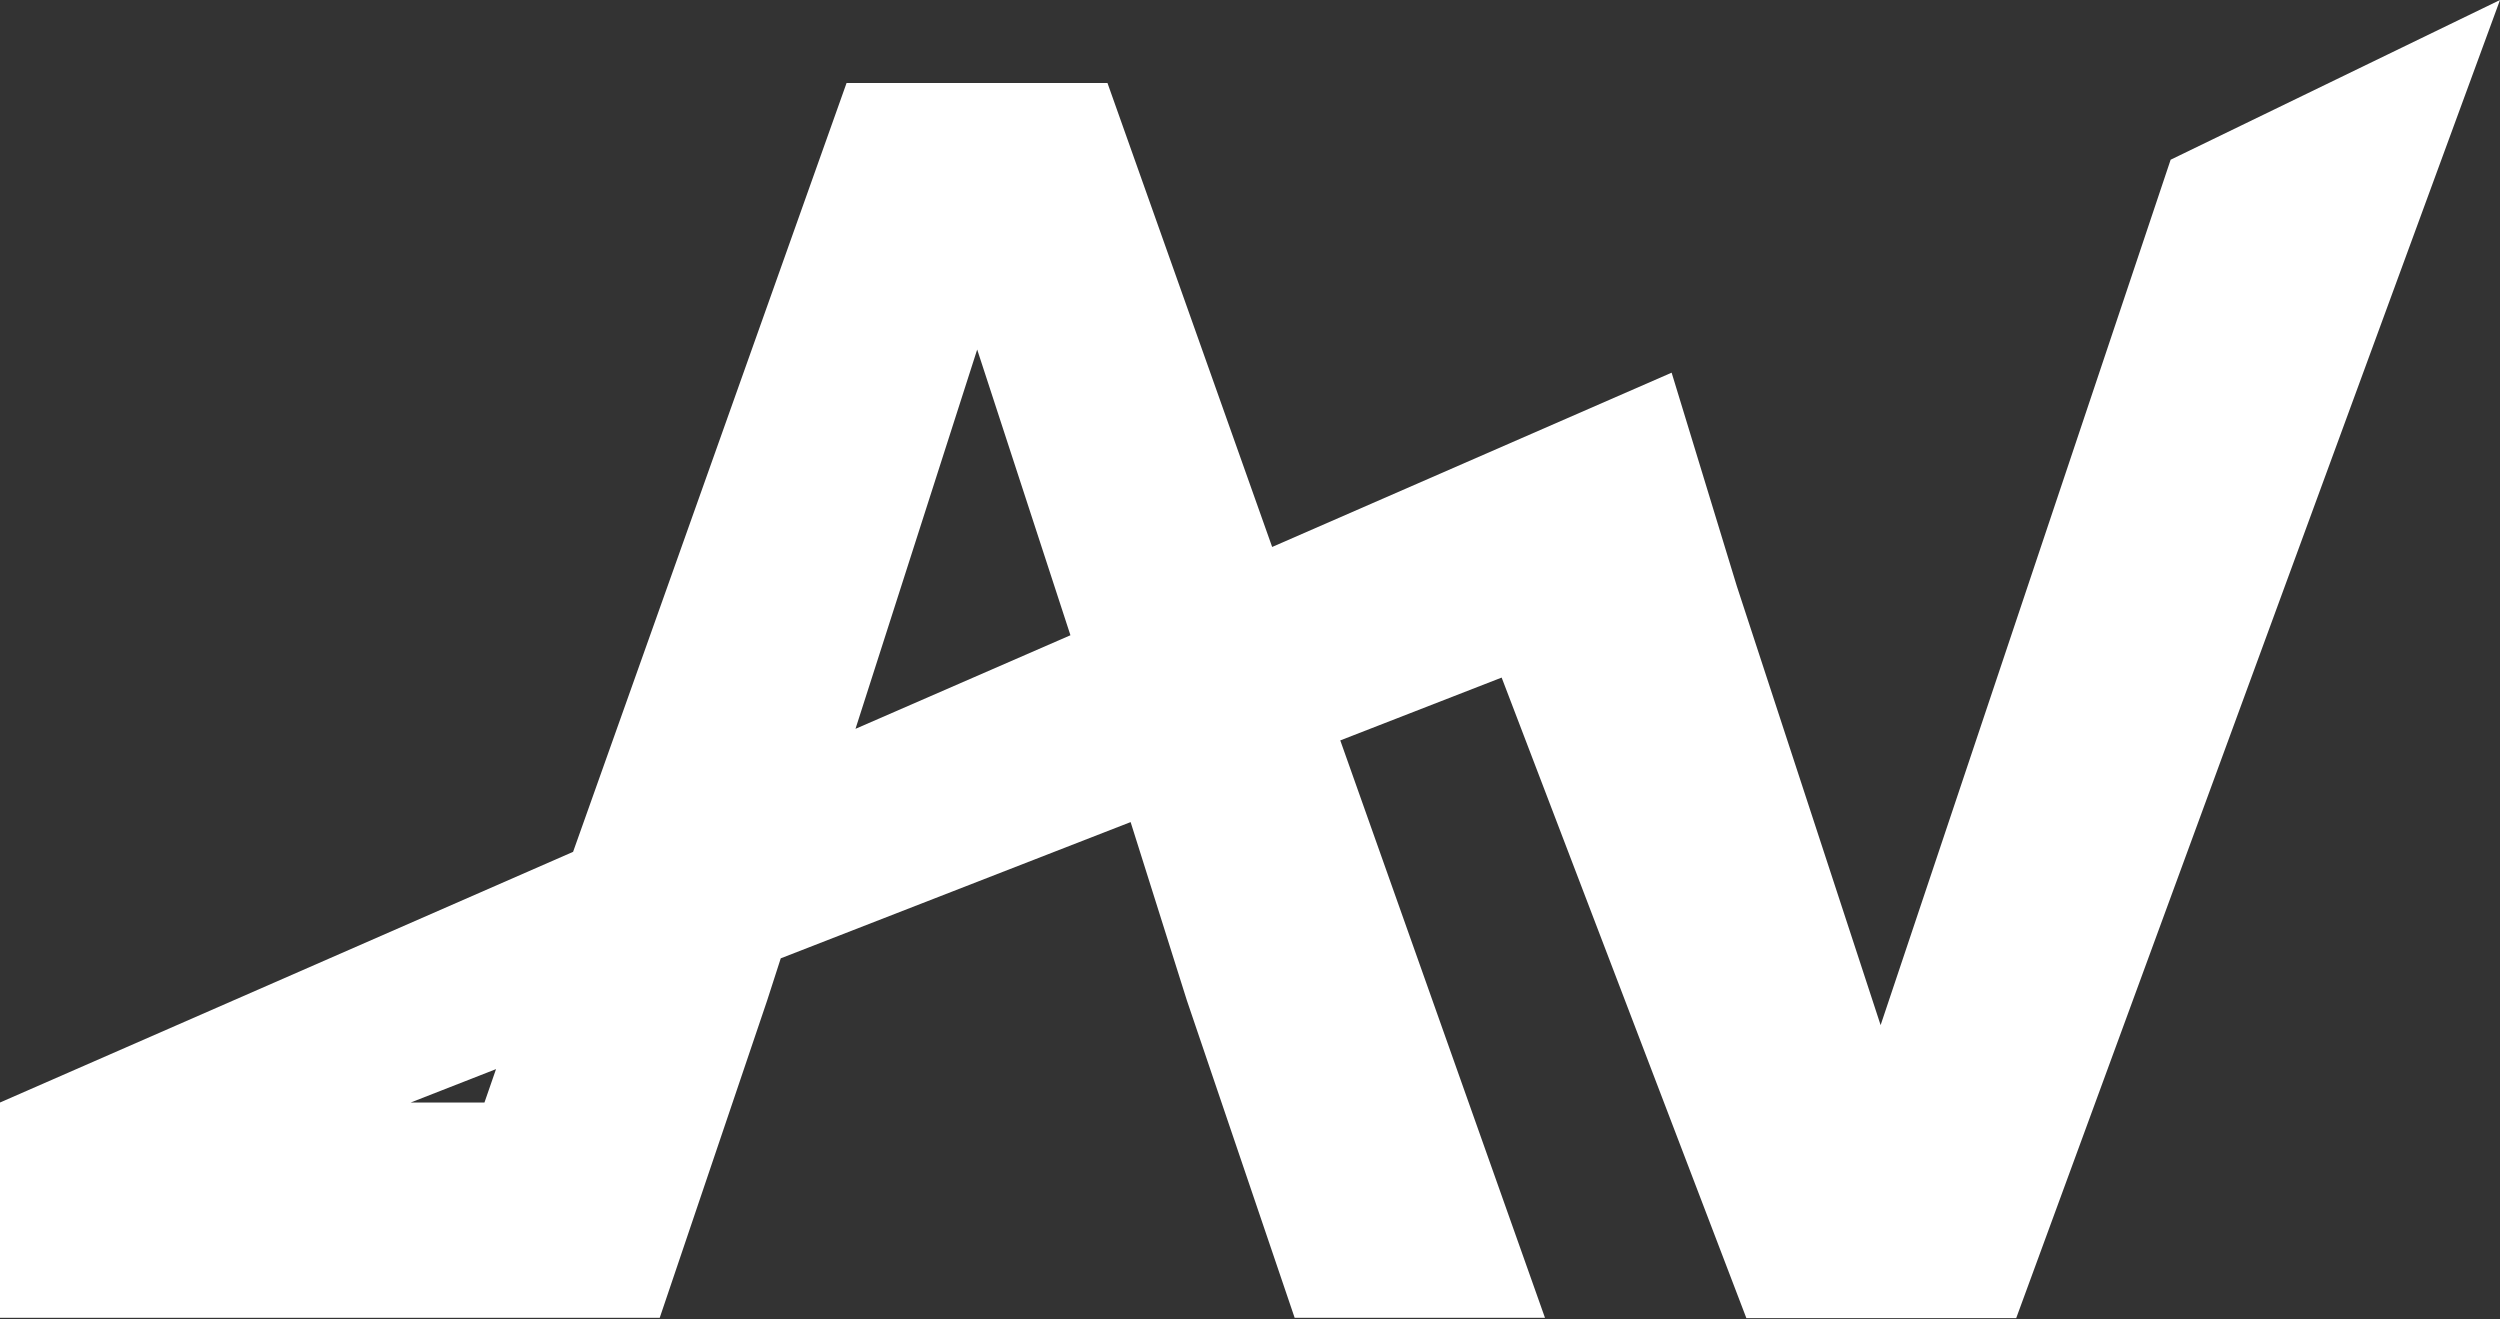 <svg width="756" height="399" viewBox="0 0 756 399" fill="none" xmlns="http://www.w3.org/2000/svg">
    <rect x="0" y="0" width="756" height="399" fill="#333333" stroke="none"/>
    <path
        d="M656.4 48.3L568.7 310L525.2 177.2L505.5 112.7L384.7 165.4L334.9 25.1H256L173.3 257.6L0 333.4V398.5H123.8H199.5L232 302.5L236.1 289.8L341.9 248.6L358.9 302.5L391.5 398.5H467.2L405.3 223.9L454.1 204.9L528.1 398.6H609.7L756 0L656.4 48.3ZM295.5 105.7L323.7 192.1L258.7 220.4L295.5 105.7ZM146.5 333.4H124.2L150 323.3L146.5 333.4Z"
        fill="white" />
</svg>